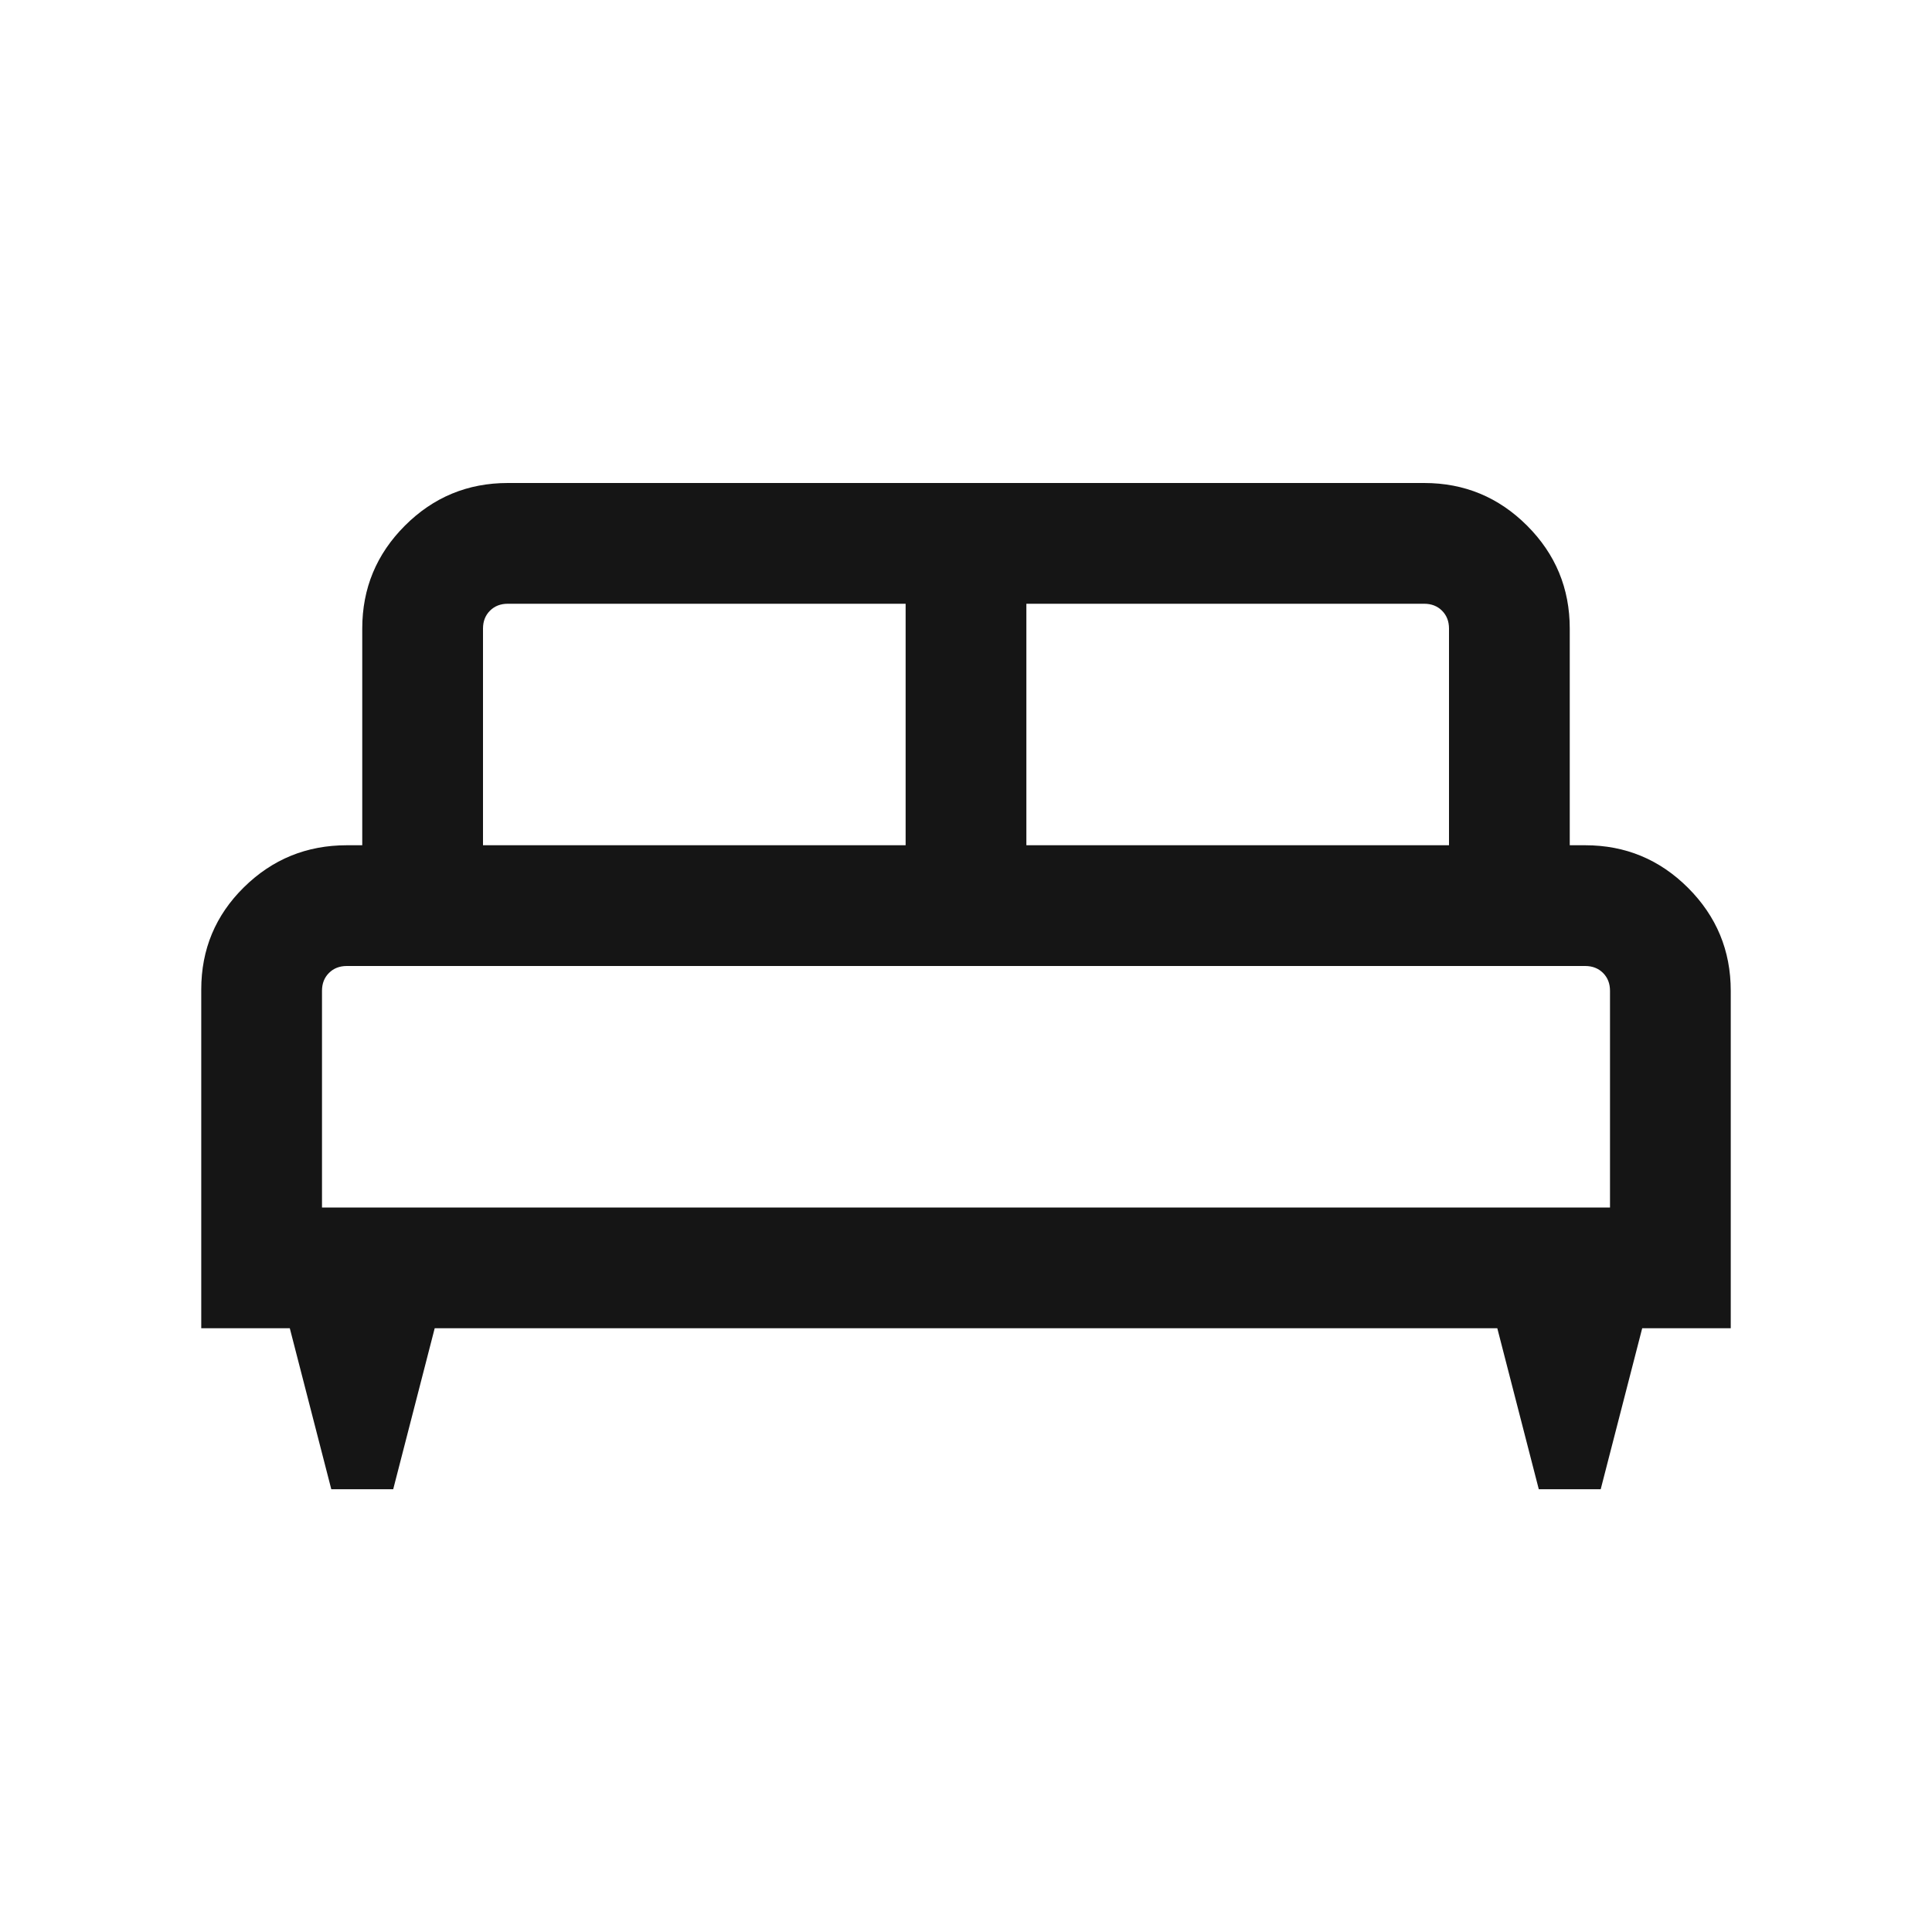 <svg xmlns="http://www.w3.org/2000/svg" height="24px" viewBox="0 -960 960 960" width="24px" fill="#151515"><path d="M195.38-220h-30.76L144-300h-44v-168.31q0-29.92 21.19-50.8Q142.39-540 172.31-540H180v-107.69q0-29.92 21.19-51.11 21.2-21.2 51.12-21.2h455.38q29.92 0 51.12 21.2Q780-677.61 780-647.69V-540h7.69q29.92 0 51.12 21.19Q860-497.61 860-467.69V-300h-44l-20.62 80h-30.76L744-300H216l-20.62 80ZM510-540h210v-107.69q0-5.38-3.46-8.85-3.46-3.46-8.85-3.46H510v120Zm-270 0h210v-120H252.31q-5.39 0-8.85 3.46-3.46 3.47-3.46 8.85V-540Zm-80 180h640v-107.69q0-5.39-3.46-8.85t-8.85-3.46H172.31q-5.39 0-8.85 3.46t-3.46 8.85V-360Zm640 0H160h640Z"></path></svg>